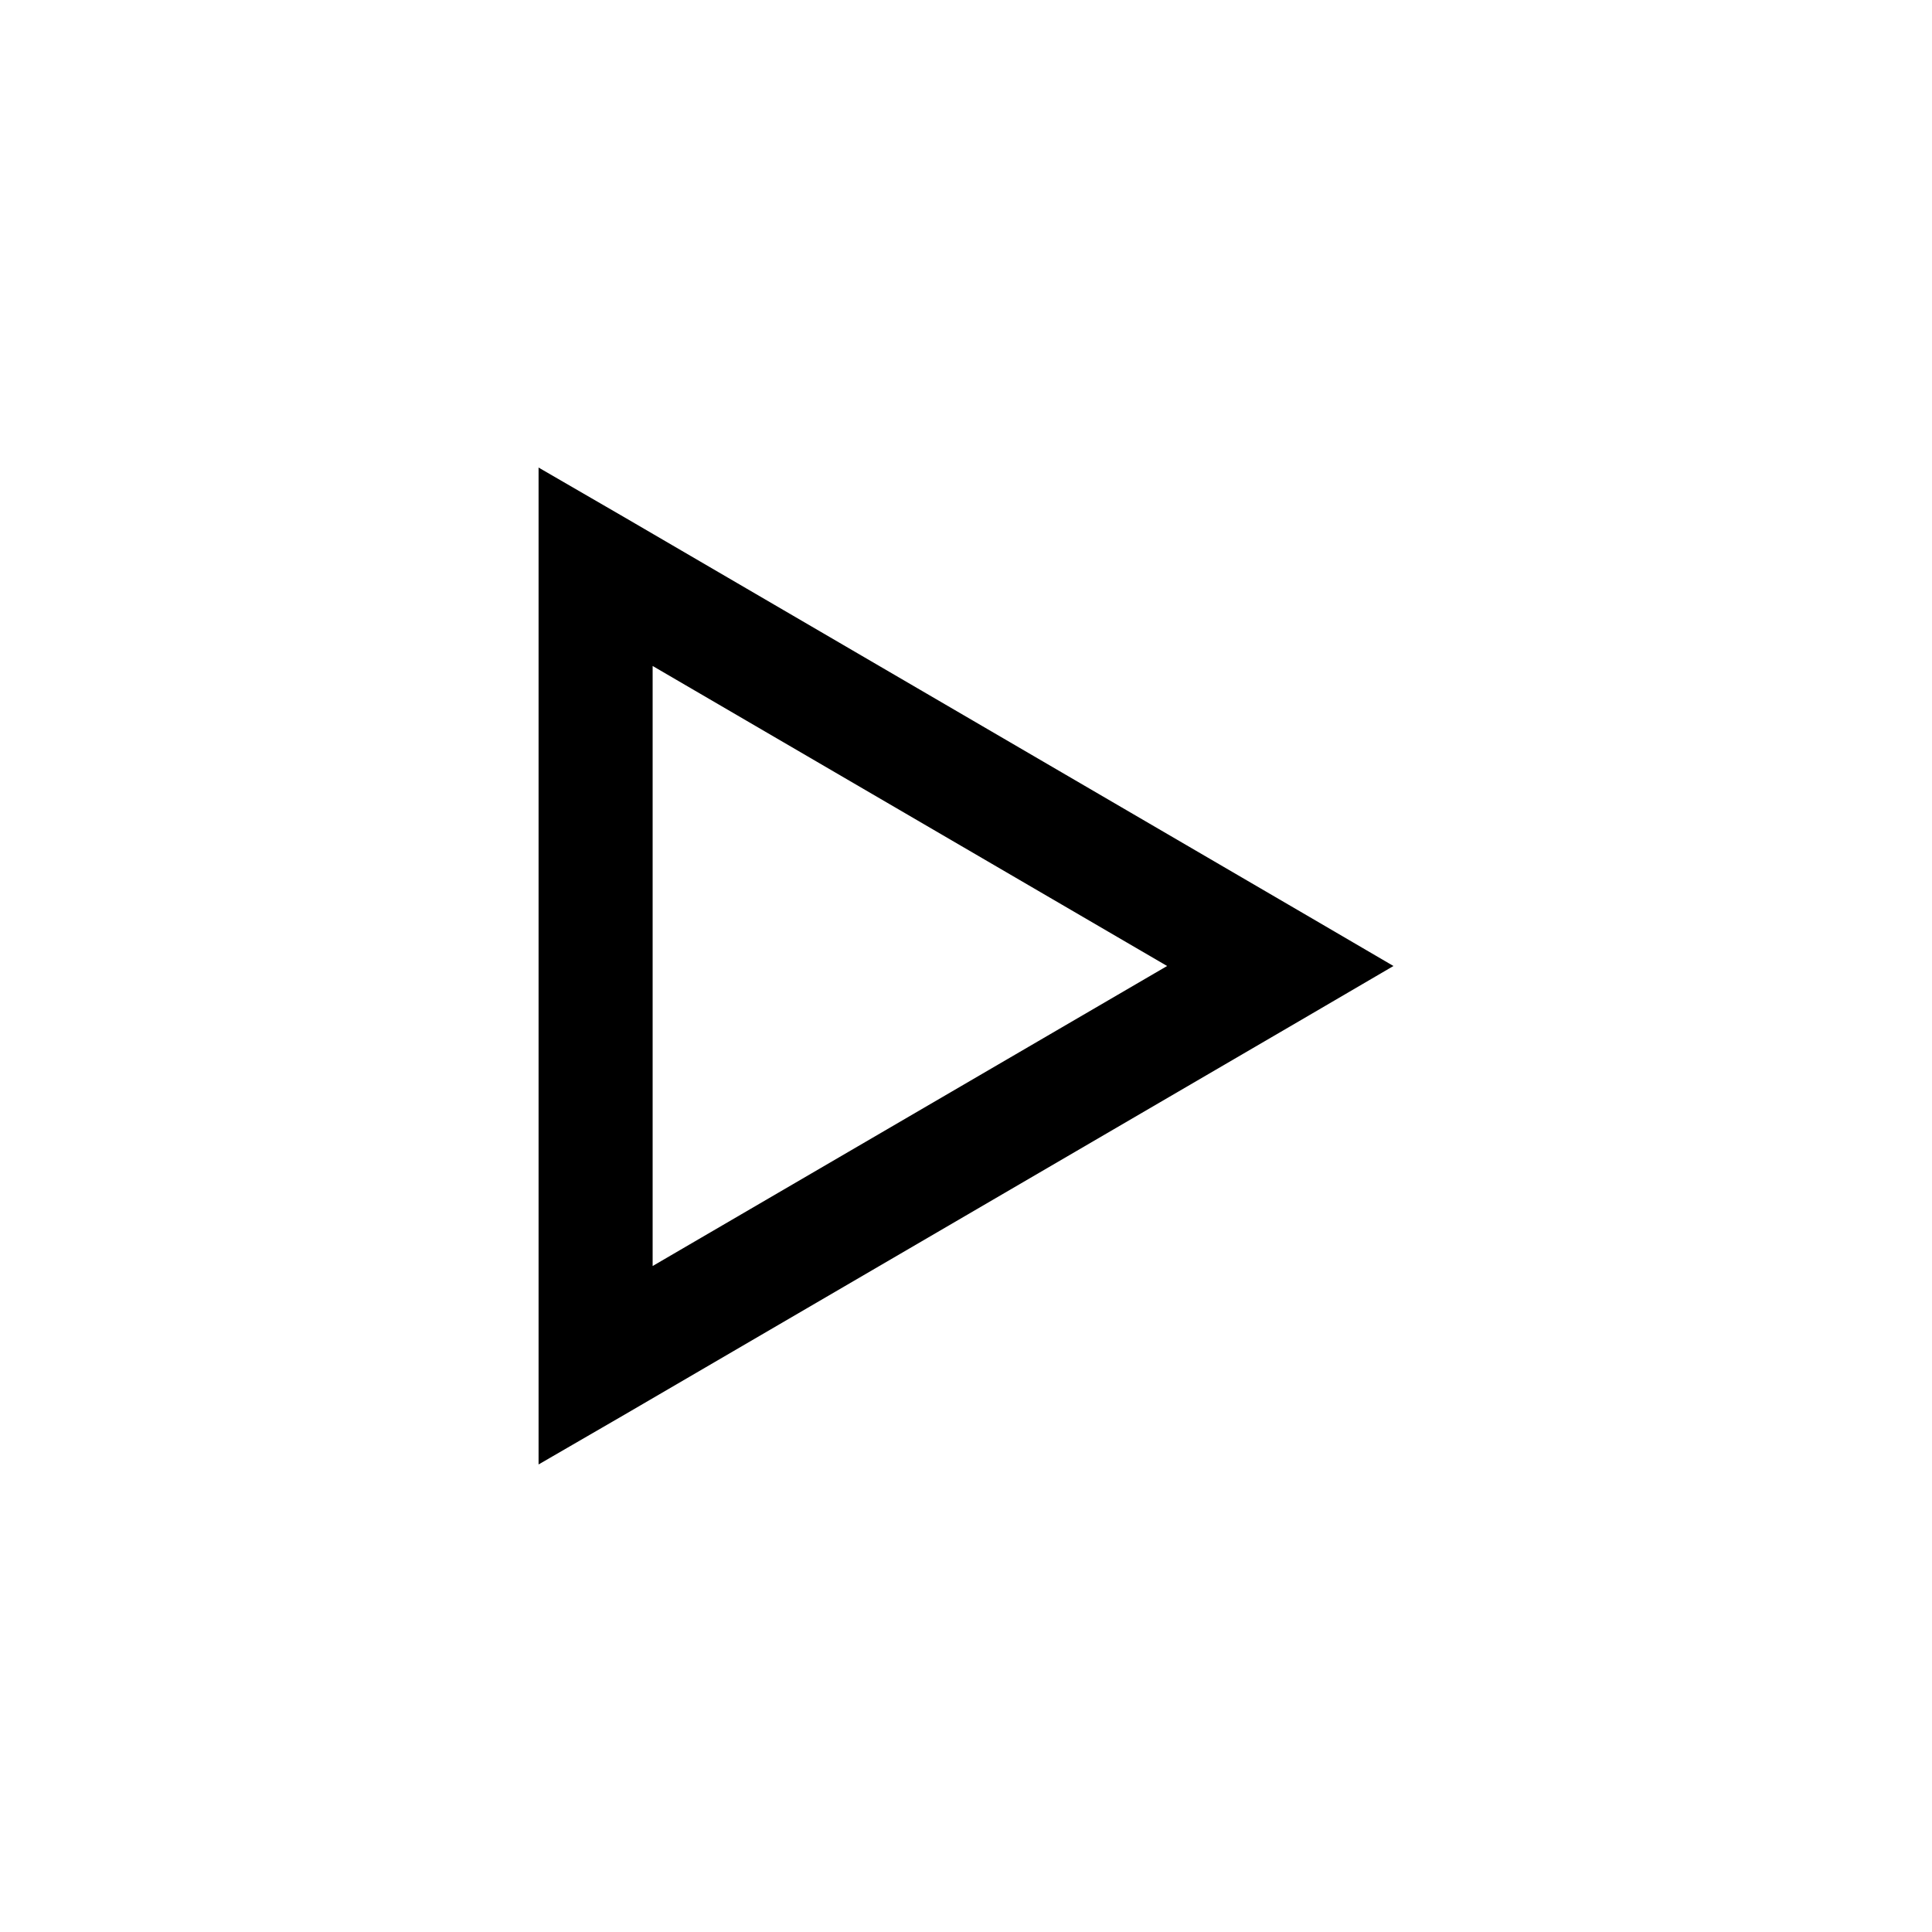 <?xml version="1.0" encoding="UTF-8"?>
<!-- Uploaded to: SVG Repo, www.svgrepo.com, Generator: SVG Repo Mixer Tools -->
<svg fill="#000000" width="800px" height="800px" version="1.1" viewBox="144 144 512 512" xmlns="http://www.w3.org/2000/svg">
 <path d="m513.28 400-22.355-13.066-181.37-105.8-22.828-13.227v264.19l22.828-13.227 181.37-105.8zm-59.984 0-136.34 79.508v-159.02z"/>
</svg>